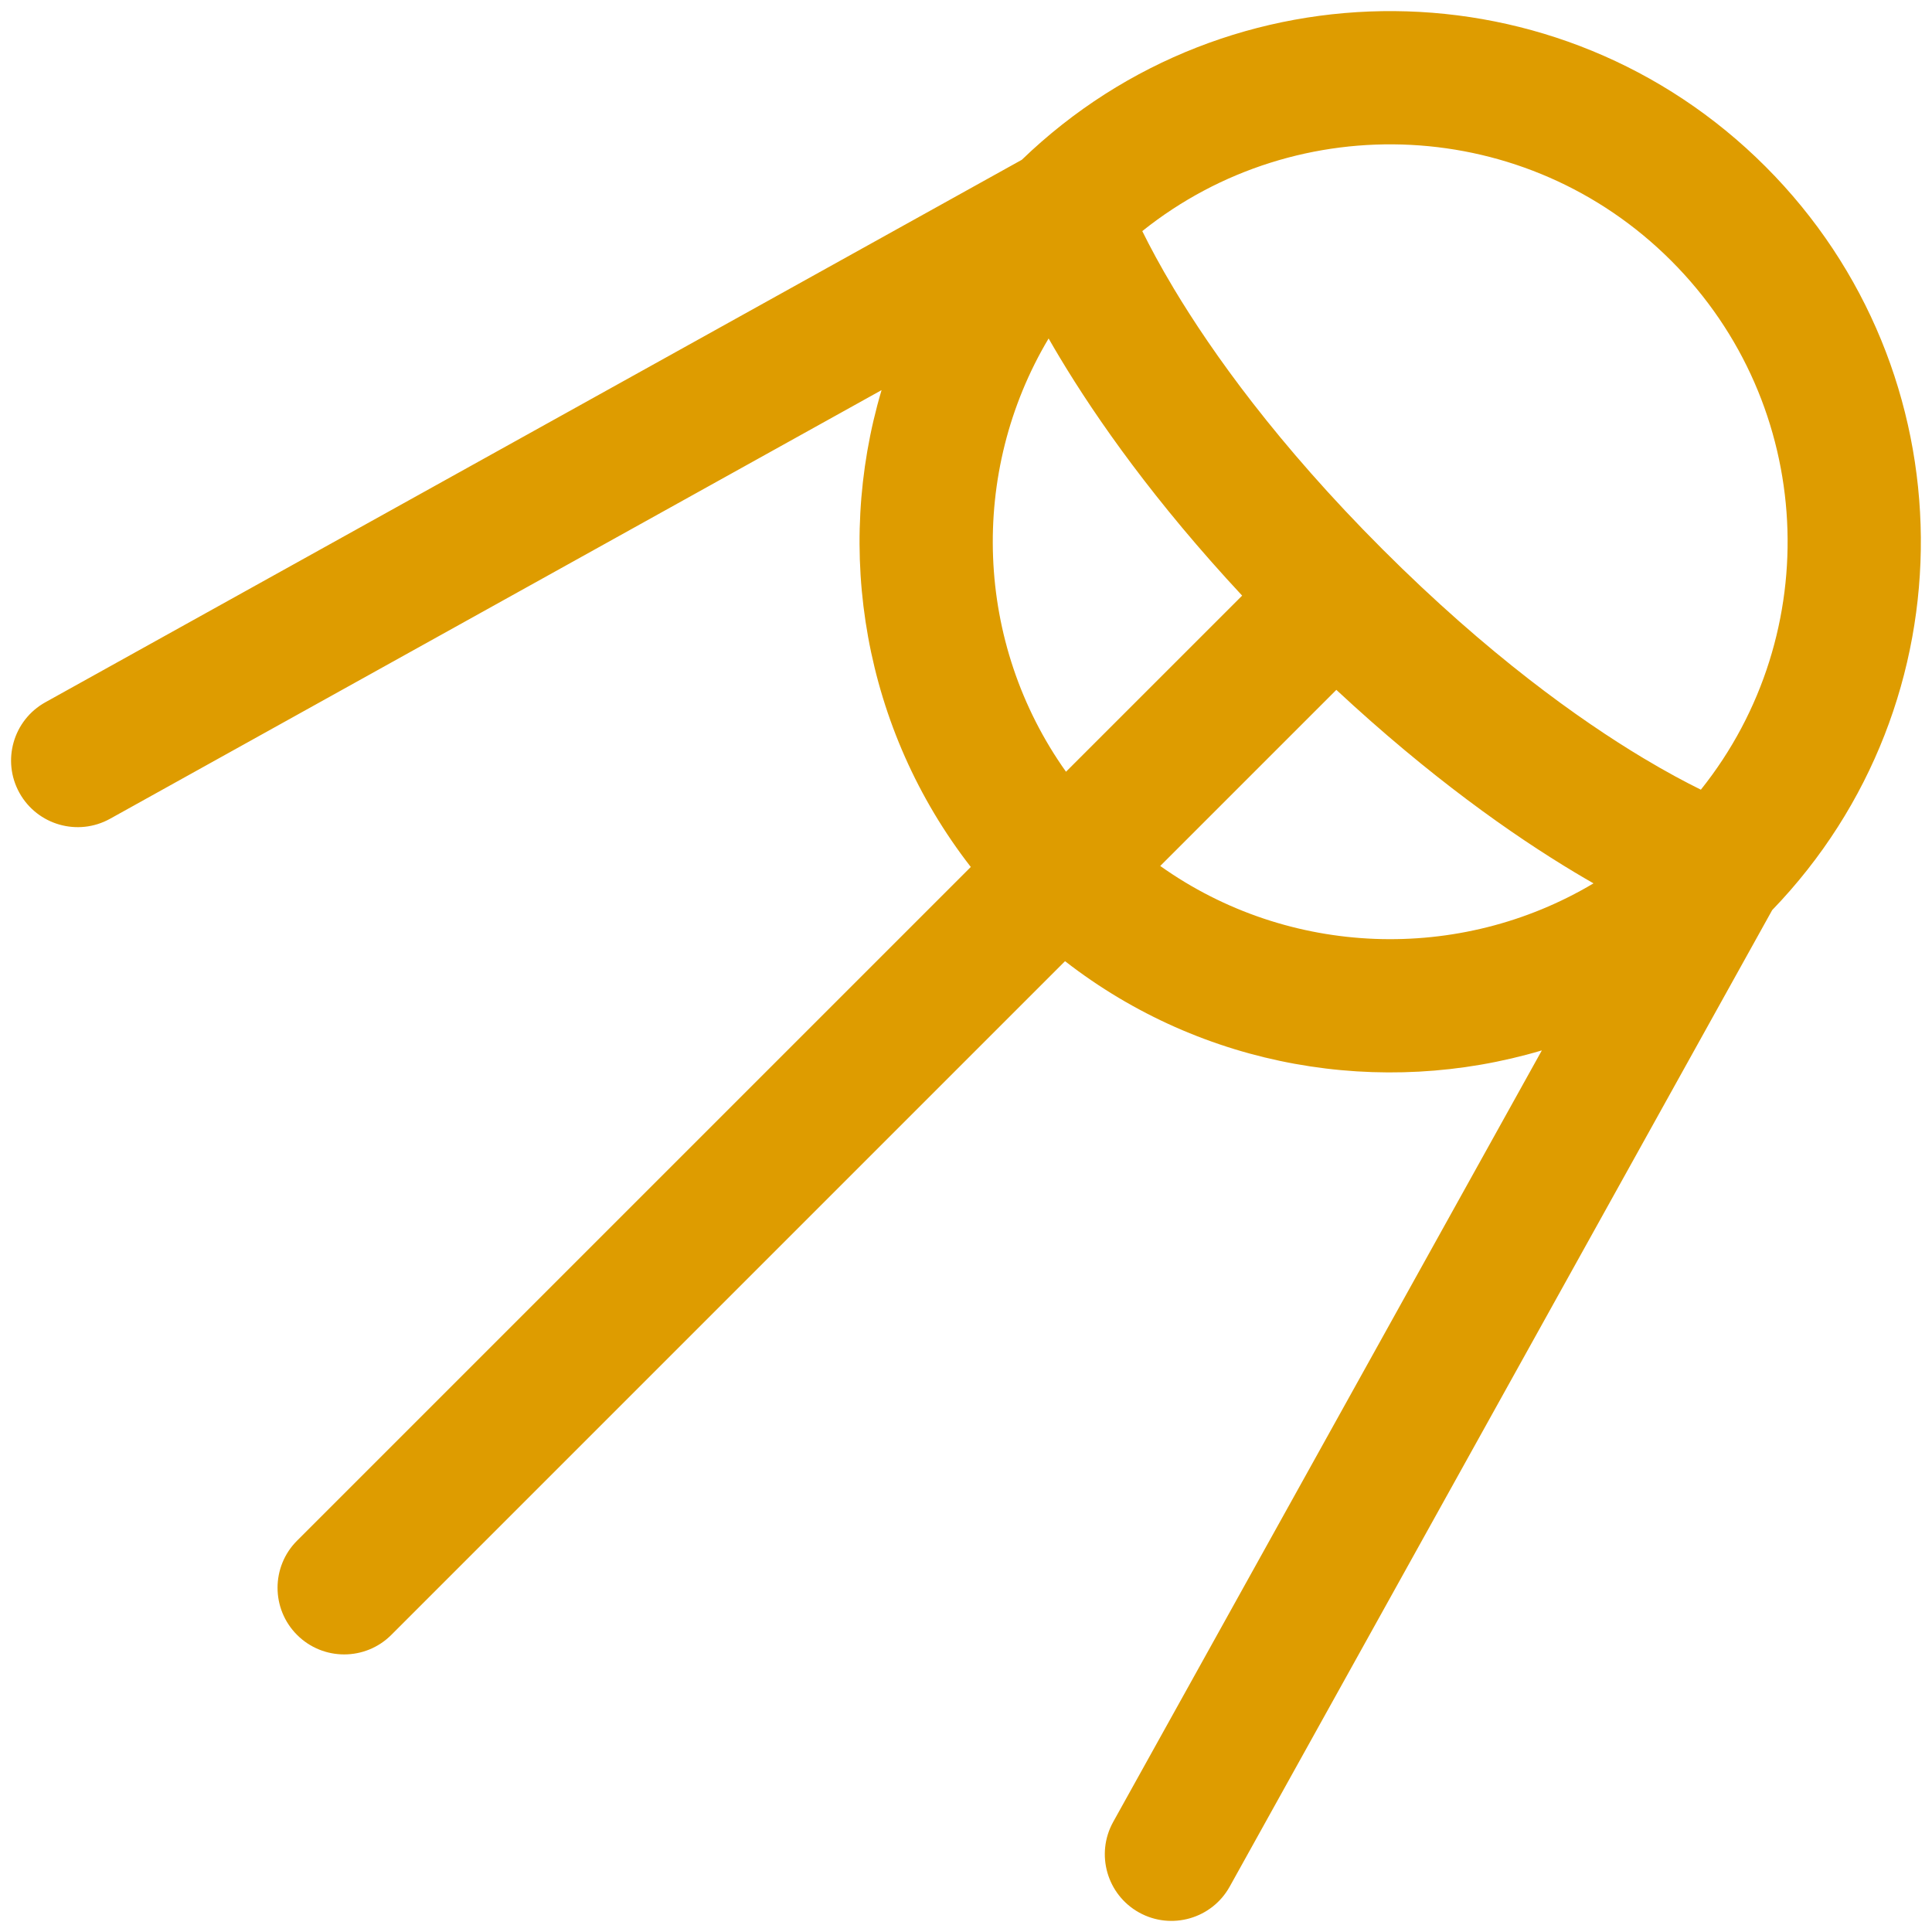 <svg width="58" height="58" viewBox="0 0 58 58" fill="none" xmlns="http://www.w3.org/2000/svg">
<path fill-rule="evenodd" clip-rule="evenodd" d="M30.676 4.797L1.361 21.083C0.396 21.62 0.048 22.837 0.584 23.803C1.121 24.768 2.338 25.116 3.304 24.58L26.465 11.712C25.034 16.529 25.927 21.889 29.144 26.027L8.918 46.252C8.137 47.033 8.137 48.3 8.918 49.081C9.699 49.862 10.966 49.862 11.747 49.081L31.973 28.855C36.111 32.072 41.471 32.965 46.287 31.534L33.419 54.695C32.883 55.661 33.231 56.879 34.196 57.415C35.162 57.951 36.38 57.603 36.916 56.638L53.202 27.322C59.22 21.086 59.153 11.152 53 4.999C46.847 -1.154 36.912 -1.221 30.676 4.797ZM51.061 23.707C54.809 19.023 54.512 12.169 50.171 7.828C45.83 3.487 38.976 3.19 34.292 6.938C34.518 7.396 34.828 7.979 35.241 8.668C36.391 10.585 38.343 13.328 41.507 16.492C44.672 19.656 47.414 21.608 49.331 22.758C50.02 23.171 50.602 23.481 51.061 23.707ZM47.838 26.519C47.656 26.415 47.468 26.305 47.273 26.188C45.399 25.064 42.927 23.324 40.118 20.71L34.831 25.997C38.691 28.741 43.817 28.916 47.838 26.519ZM32.002 23.168C29.257 19.308 29.083 14.182 31.48 10.161C31.584 10.343 31.694 10.531 31.811 10.726C32.935 12.6 34.675 15.072 37.29 17.881L32.002 23.168Z" fill="#DE9C00"/>
</svg>
